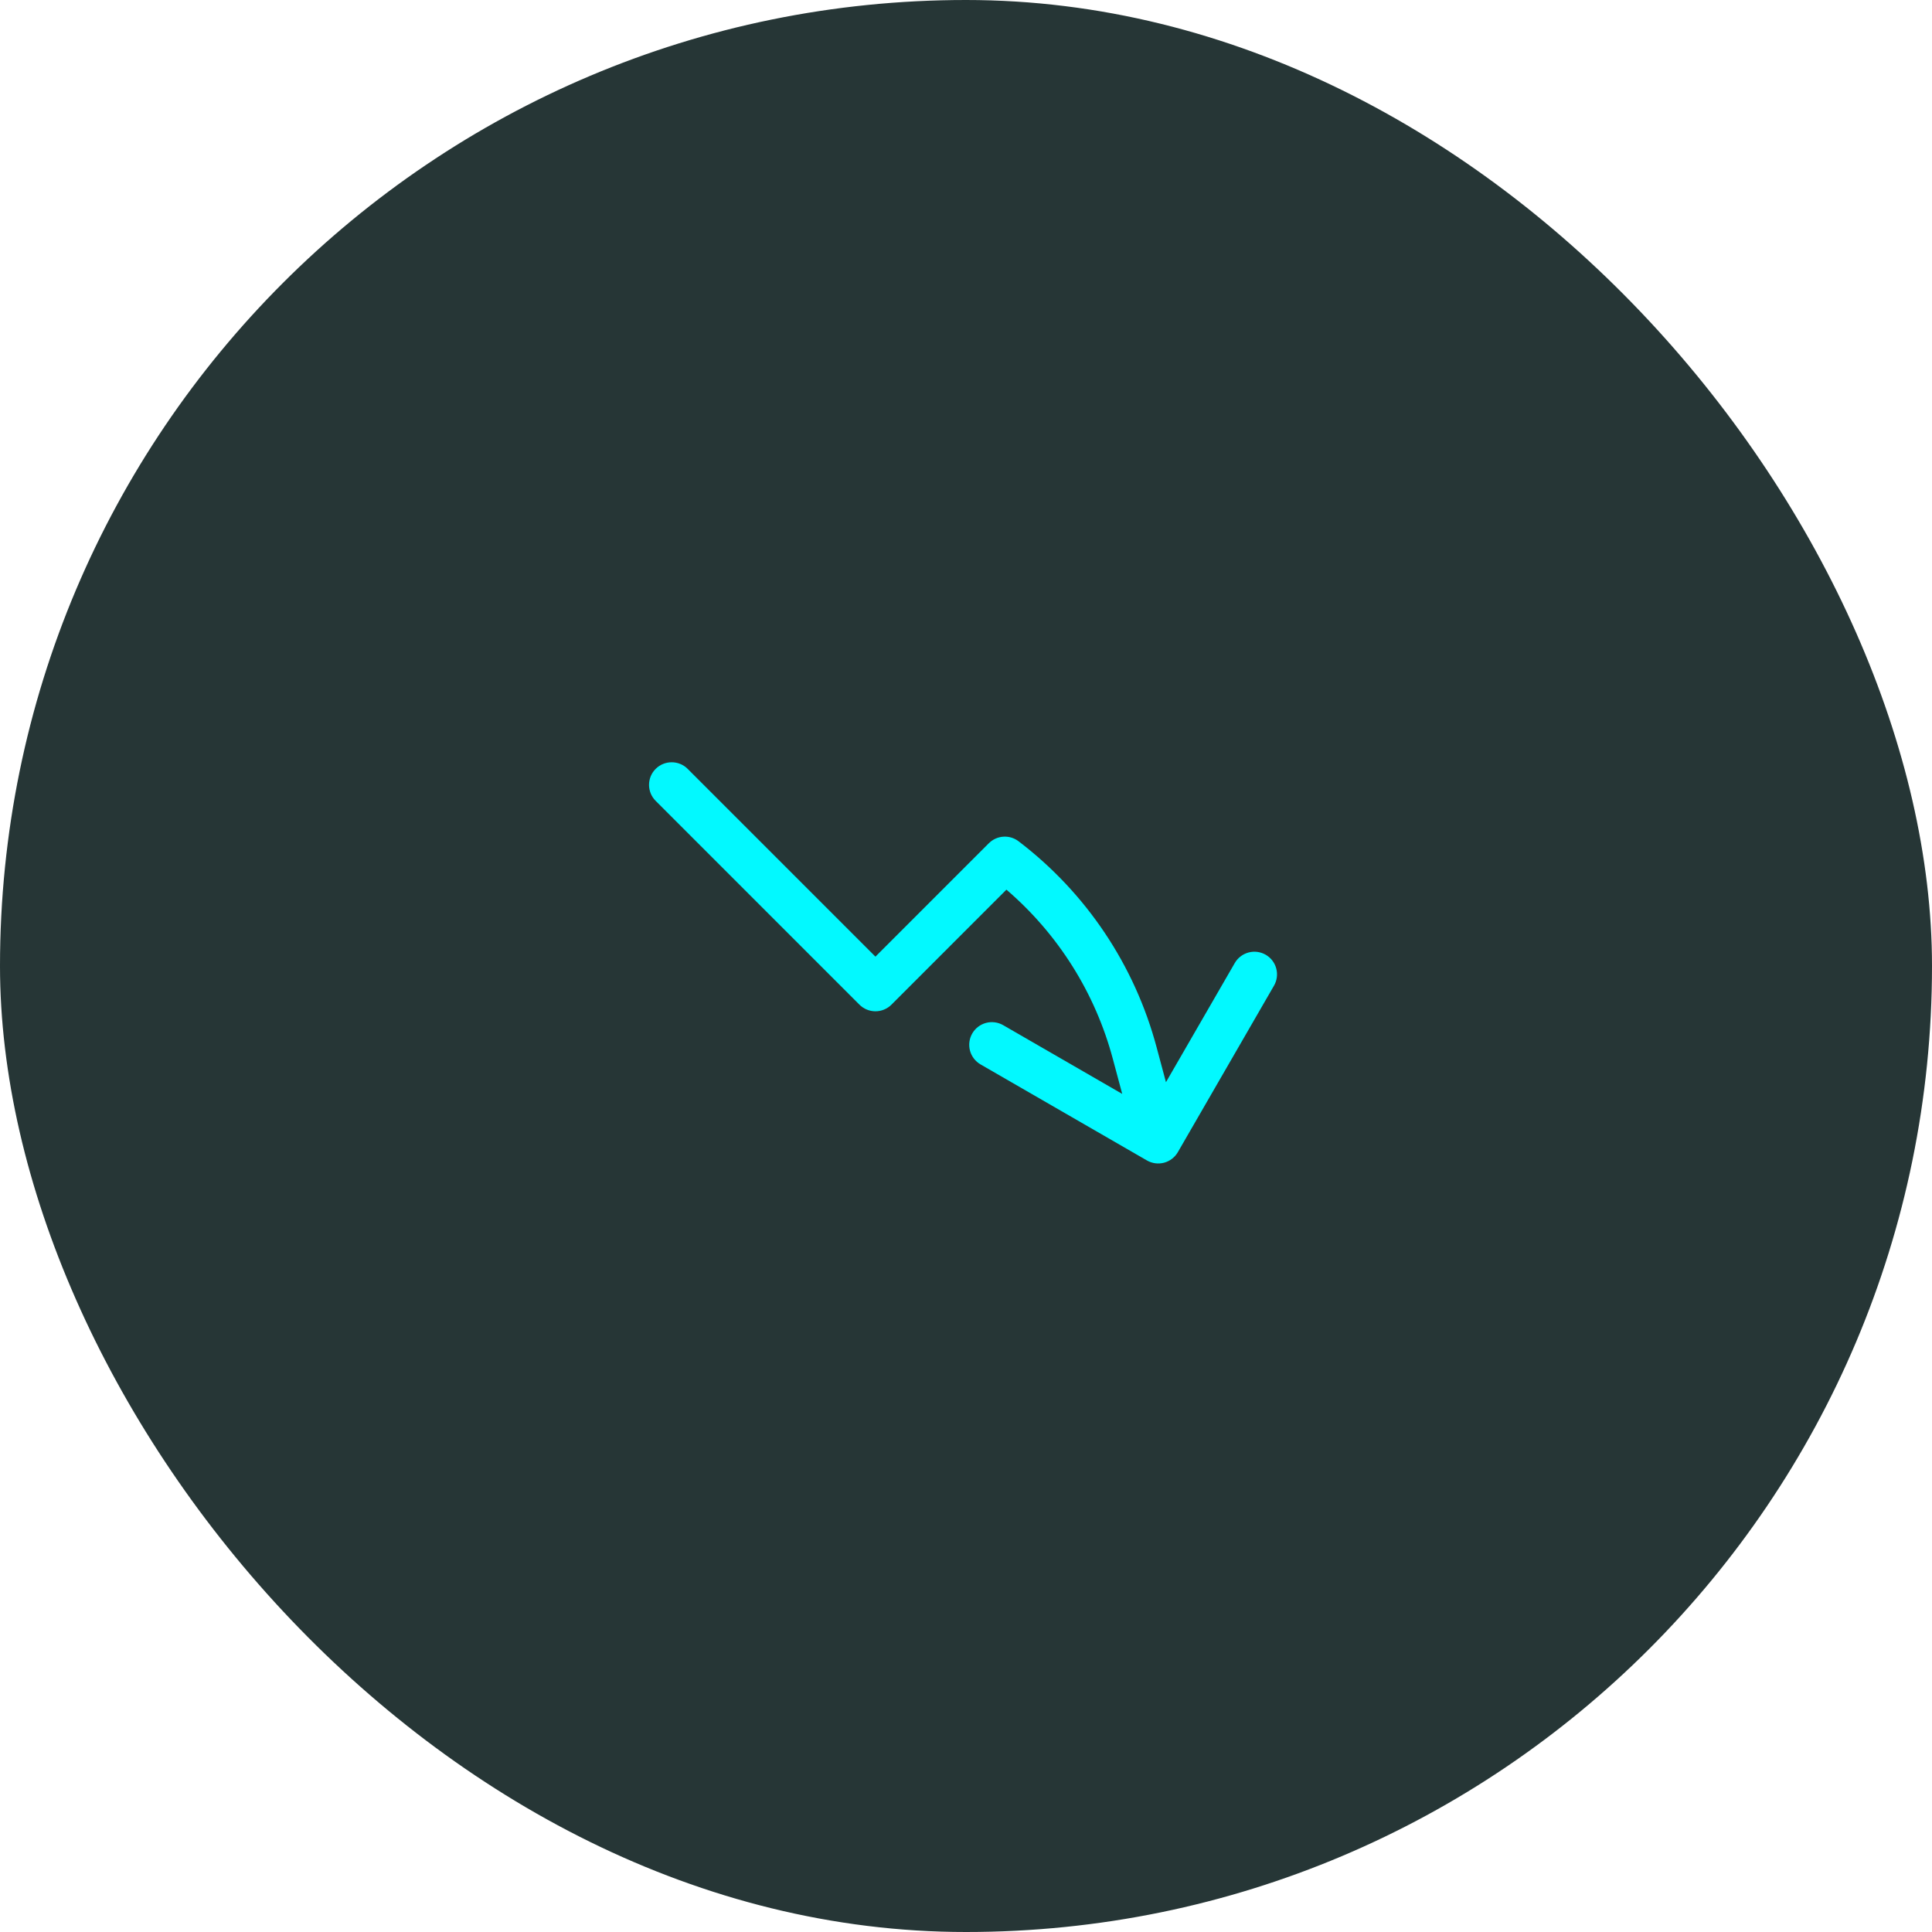 <?xml version="1.0" encoding="UTF-8"?> <svg xmlns="http://www.w3.org/2000/svg" width="64" height="64" viewBox="0 0 64 64" fill="none"><rect width="64" height="64" rx="32" fill="#263636"></rect><path fill-rule="evenodd" clip-rule="evenodd" d="M21.72 25.47C21.861 25.329 22.051 25.251 22.25 25.251C22.449 25.251 22.64 25.329 22.78 25.47L29 31.69L32.756 27.934C32.885 27.806 33.055 27.728 33.236 27.716C33.417 27.704 33.597 27.758 33.741 27.868C35.982 29.575 37.591 31.978 38.316 34.7L38.624 35.849L40.901 31.906C40.95 31.82 41.015 31.744 41.094 31.684C41.172 31.623 41.261 31.579 41.357 31.553C41.452 31.527 41.552 31.52 41.65 31.533C41.748 31.546 41.842 31.578 41.928 31.627C42.014 31.677 42.089 31.742 42.149 31.821C42.209 31.9 42.253 31.989 42.278 32.085C42.303 32.181 42.31 32.28 42.296 32.378C42.283 32.476 42.25 32.571 42.2 32.656L39.018 38.166C38.969 38.251 38.903 38.326 38.825 38.386C38.747 38.446 38.658 38.49 38.563 38.516C38.467 38.541 38.368 38.548 38.27 38.535C38.173 38.522 38.078 38.49 37.993 38.441L32.482 35.26C32.31 35.16 32.184 34.997 32.132 34.804C32.081 34.612 32.108 34.407 32.207 34.235C32.306 34.063 32.47 33.937 32.663 33.885C32.855 33.834 33.06 33.861 33.232 33.96L37.175 36.237L36.867 35.088C36.286 32.902 35.056 30.944 33.339 29.471L29.53 33.281C29.39 33.421 29.199 33.5 29 33.5C28.801 33.5 28.611 33.421 28.47 33.281L21.72 26.53C21.65 26.46 21.595 26.378 21.557 26.287C21.52 26.195 21.5 26.098 21.5 26C21.5 25.901 21.52 25.803 21.557 25.712C21.595 25.621 21.65 25.54 21.72 25.47Z" fill="#02F9FF"></path></svg> 